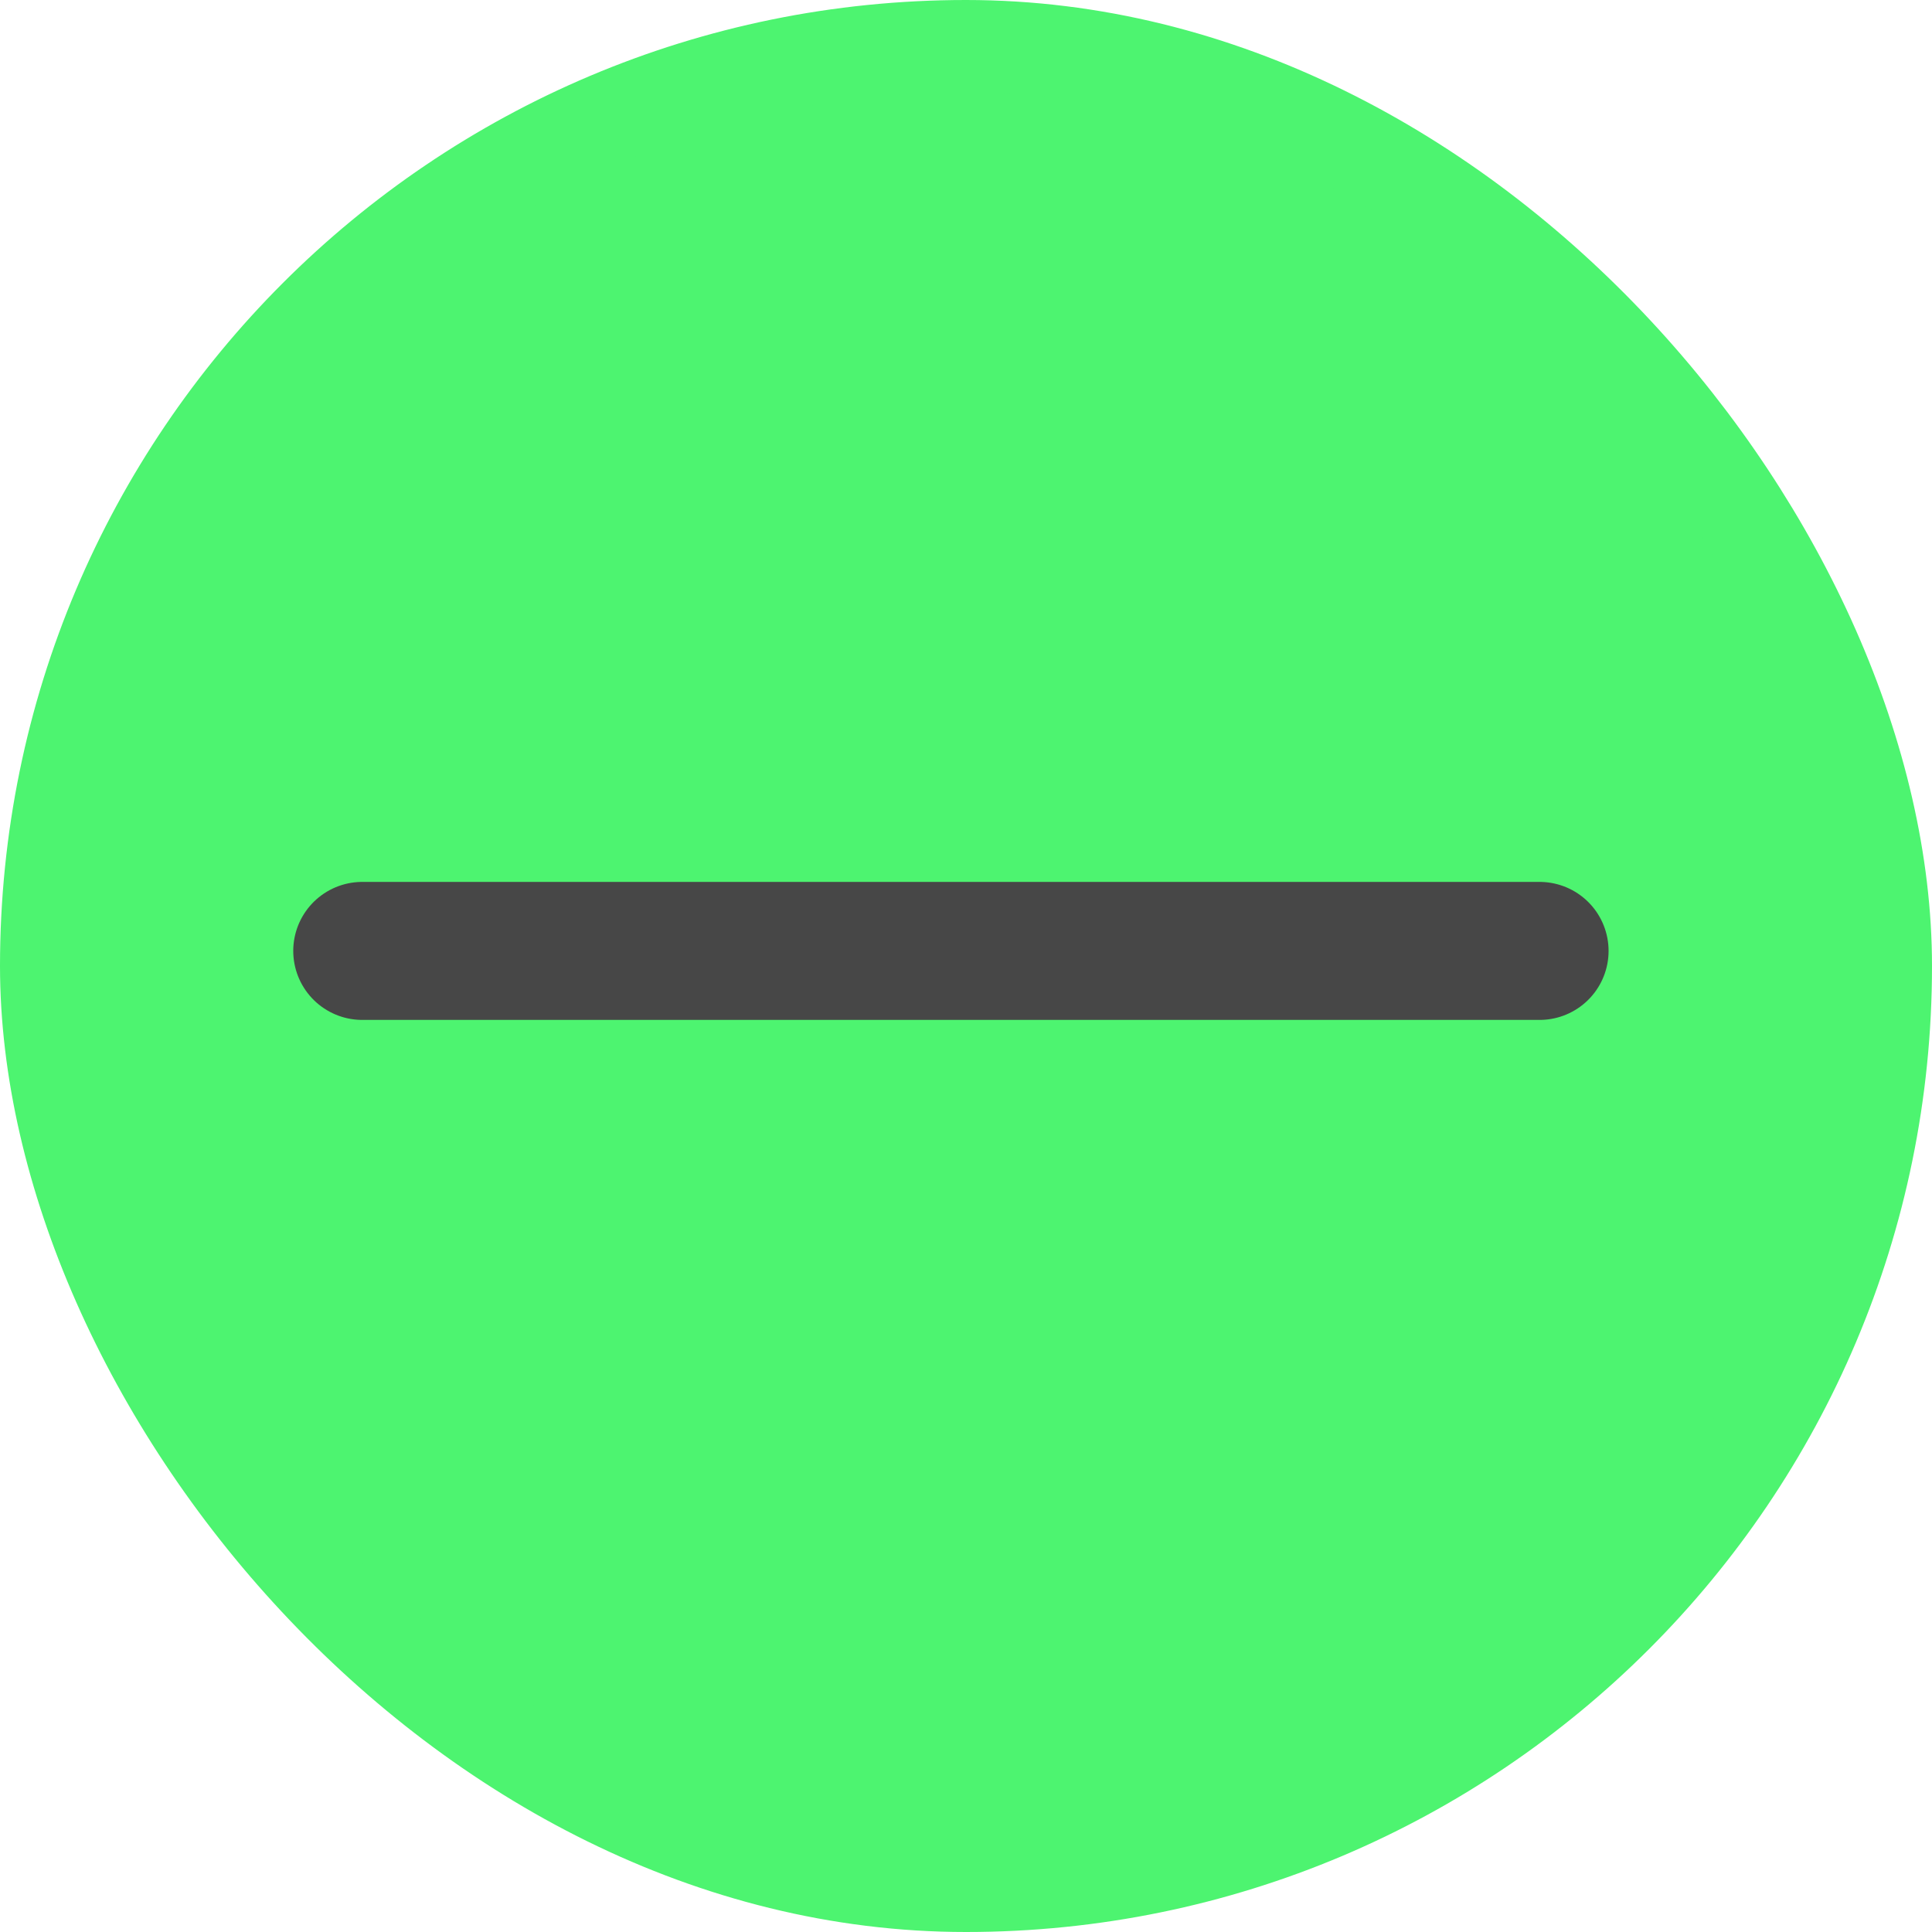 <svg width="42" height="42" viewBox="0 0 42 42" fill="none" xmlns="http://www.w3.org/2000/svg">
<rect x="1" y="1" width="40" height="40" rx="20" fill="#4DF470"/>
<rect x="1" y="1" width="40" height="40" rx="20" stroke="#4DF470" stroke-width="2"/>
<path d="M33.469 20.672L7.875 20.672" stroke="#474747" stroke-width="3" stroke-linecap="round"/>
</svg>
